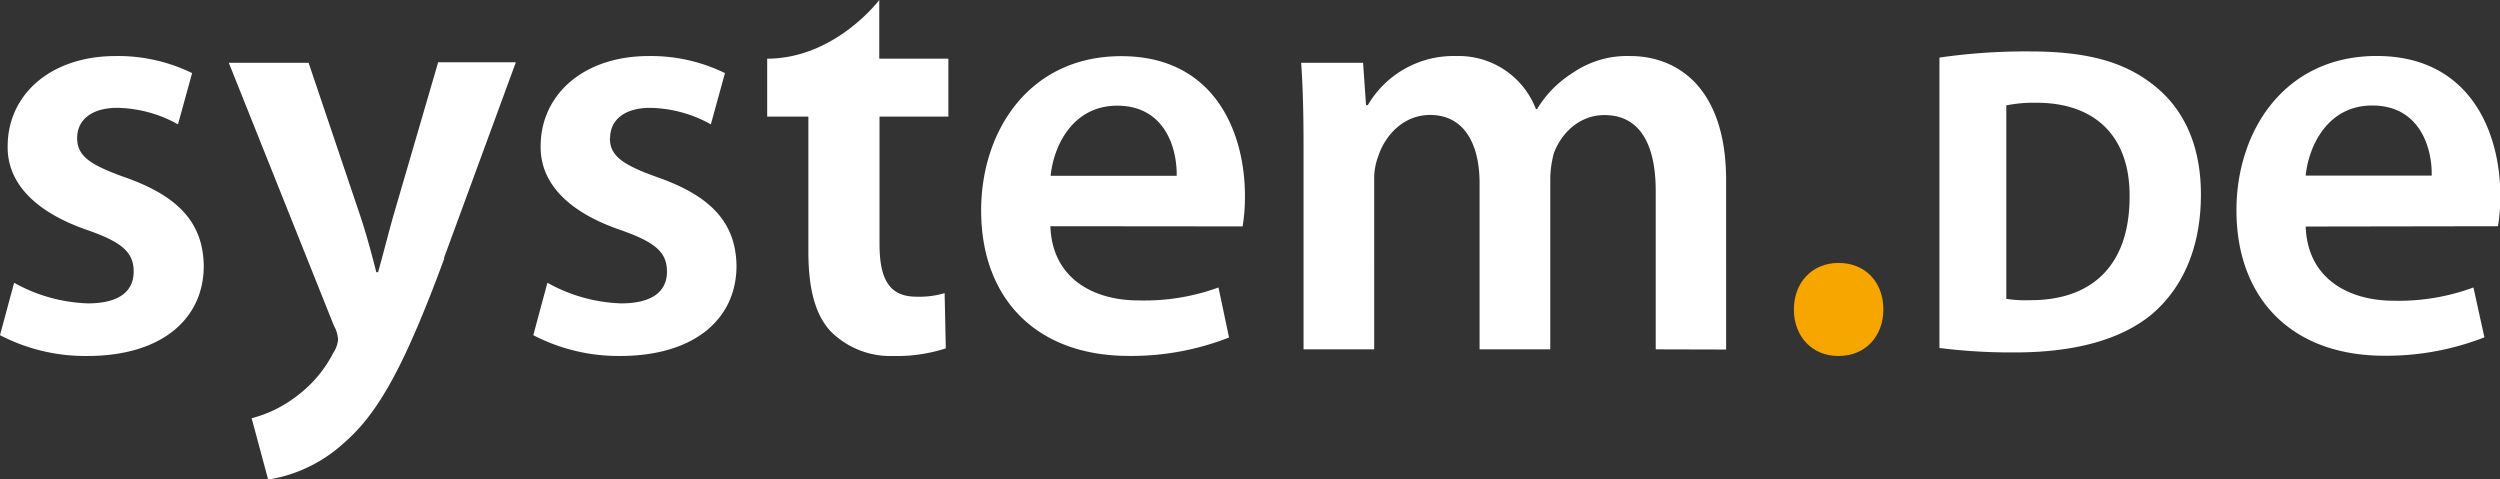 <svg xmlns="http://www.w3.org/2000/svg" viewBox="0 0 407.33 78.12"><rect x="0" y="0" width="407.33" height="78.12" fill="#333333" stroke="none"/><defs><style>.cls-1{fill:#fff;}.cls-2{fill:#f7a600;}</style></defs><title>system-negativ</title><g id="Ebene_2" data-name="Ebene 2"><g id="Ebene_1-2" data-name="Ebene 1"><path class="cls-1" d="M375.67,28.61c.48-4.8,3.55-11.42,10.84-11.42,7.87,0,9.79,7.1,9.69,11.42ZM407,36.86a29.35,29.35,0,0,0,.38-5c0-10.26-4.89-22.74-20.15-22.74-15,0-22.84,12.19-22.84,25.14,0,14.3,8.93,23.7,24.09,23.7a43.83,43.83,0,0,0,16.31-3L403,46.84A35.16,35.16,0,0,1,390.06,49c-7.48,0-14.1-3.65-14.39-12.09ZM326.89,17.17a22.91,22.91,0,0,1,4.93-.43c9.36,0,15.23,5.29,15.16,15.3,0,11.51-6.44,16.94-16.3,16.87a19.56,19.56,0,0,1-3.79-.22ZM316,56.7a93.75,93.75,0,0,0,12.37.72c9.44,0,17.16-2,22.23-6.22,4.65-3.94,8-10.3,8-19.52,0-8.5-3.14-14.44-8.14-18.15-4.65-3.51-10.58-5.15-19.73-5.15a97.77,97.77,0,0,0-14.73,1Z"/><path class="cls-2" d="M299.57,58c4.41,0,7.29-3.26,7.29-7.58,0-4.51-3-7.58-7.29-7.58s-7.29,3.16-7.29,7.58,3,7.58,7.19,7.58Z"/><path class="cls-1" d="M125,9.56S125,19,125,19h6.71V41c0,6.14,1.16,10.36,3.65,13A13.72,13.72,0,0,0,145.56,58a25.82,25.82,0,0,0,8.54-1.24l-.19-9a14.37,14.37,0,0,1-4.61.58c-4.51,0-6-3-6-8.64V19h11.22V9.56H143.26l0-9.56S136.1,9.54,125,9.56M12.57,22.47c0-2.88,2.31-4.9,6.53-4.9A21,21,0,0,1,29,20.26l2.3-8.35A27.43,27.43,0,0,0,18.9,9.13C8.06,9.13,1.25,15.56,1.25,23.81,1.15,29.28,5,34.27,14.11,37.44c5.75,2,7.67,3.64,7.67,6.81s-2.3,5.18-7.48,5.18a26.31,26.31,0,0,1-12-3.36L0,54.61A30.08,30.08,0,0,0,14.2,58c12.38,0,19-6.23,19-14.68-.1-6.91-4-11.23-12.47-14.3-6-2.11-8.16-3.55-8.16-6.52M72.35,42l11.7-31.85H71.39L64.1,35.13c-.87,3.07-1.73,6.53-2.5,9.22h-.29c-.67-2.69-1.63-6.24-2.59-9.12l-8.44-25h-13L54.41,53.08a5.06,5.06,0,0,1,.67,2.3,4.71,4.71,0,0,1-.77,2.11,20.53,20.53,0,0,1-6.43,7.39A20.13,20.13,0,0,1,41,68.14l2.69,10a23.77,23.77,0,0,0,12.38-6c5.56-4.8,9.88-12.57,16.31-30M99.41,22.47c0-2.88,2.3-4.9,6.53-4.9a21,21,0,0,1,9.88,2.69l2.3-8.35a27.46,27.46,0,0,0-12.38-2.78c-10.84,0-17.65,6.43-17.65,14.68C88,29.28,91.83,34.27,101,37.44c5.75,2,7.67,3.64,7.67,6.81s-2.3,5.18-7.48,5.18a26.35,26.35,0,0,1-12-3.36l-2.3,8.54A30.08,30.08,0,0,0,101,58c12.38,0,19-6.23,19-14.68-.1-6.91-4-11.23-12.48-14.3-6-2.11-8.15-3.55-8.15-6.52m92.31,6.14H171.18c.48-4.8,3.55-11.42,10.85-11.42,7.86,0,9.78,7.1,9.69,11.42m10.74,8.25a29.25,29.25,0,0,0,.38-5c0-10.27-4.89-22.74-20.15-22.74-15,0-22.83,12.19-22.83,25.14,0,14.3,8.92,23.7,24.08,23.7a43.57,43.57,0,0,0,16.31-3l-1.72-8.15a35.22,35.22,0,0,1-13,2.11c-7.48,0-14.1-3.65-14.39-12.09Zm78.78,20.06V29.37c0-15-7.87-20.24-15.64-20.24a15.64,15.64,0,0,0-9.41,2.78,17.82,17.82,0,0,0-5.75,5.86h-.19a13.48,13.48,0,0,0-13-8.64,16.18,16.18,0,0,0-14.39,8h-.29l-.48-6.9H212c.29,4,.39,8.54.39,13.91V56.92h11.51V29.28a10.11,10.11,0,0,1,.67-3.84c1.05-3.26,4-6.71,8.44-6.71,5.47,0,8.06,4.6,8.06,11.13V56.92h11.52v-28a16.85,16.85,0,0,1,.58-3.94c1.24-3.36,4.22-6.23,8.25-6.23,5.66,0,8.35,4.6,8.35,12.37V56.92Z"/></g></g></svg>